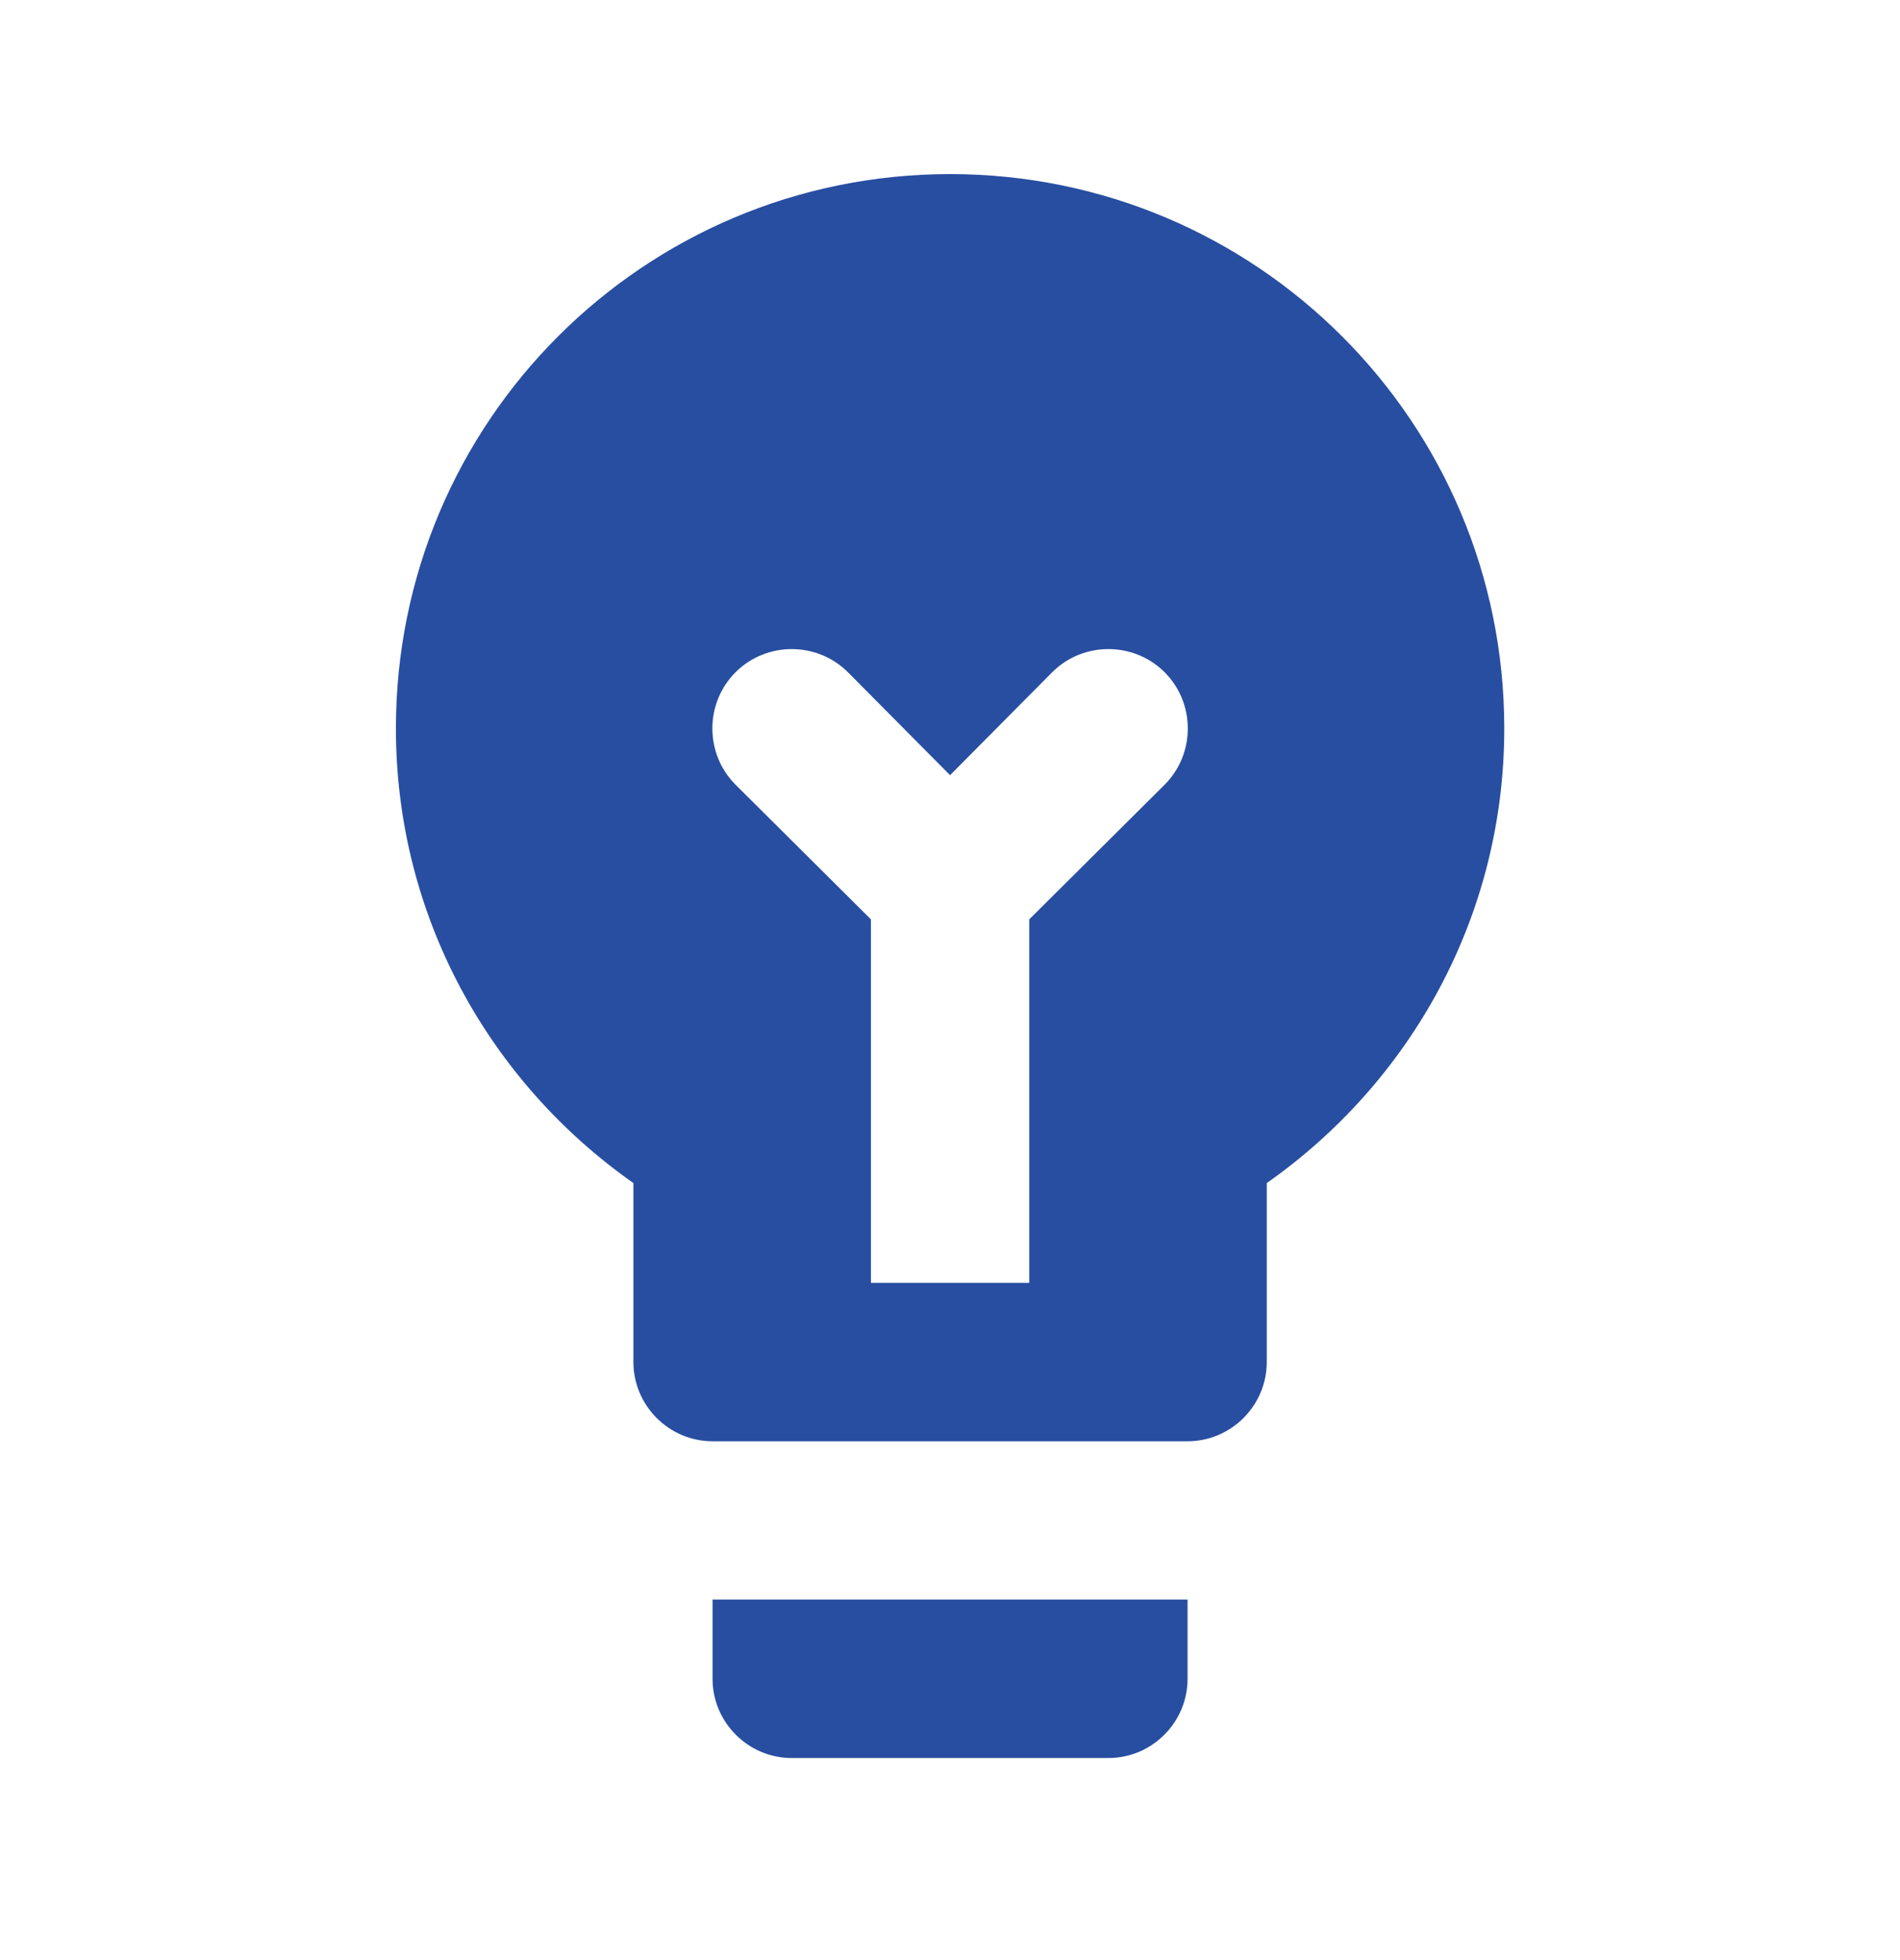 <svg xmlns="http://www.w3.org/2000/svg" width="32" height="33" viewBox="0 0 32 33" fill="none"><path d="M12.001 26.931H20.001V28.265C20.001 28.998 19.401 29.598 18.668 29.598H13.335C12.601 29.598 12.001 28.998 12.001 28.265V26.931ZM25.335 12.264C25.335 15.438 23.748 18.224 21.335 19.918V22.931C21.335 23.665 20.735 24.265 20.001 24.265H12.001C11.268 24.265 10.668 23.665 10.668 22.931V19.918C8.255 18.224 6.668 15.438 6.668 12.264C6.668 7.104 10.841 2.931 16.001 2.931C21.161 2.931 25.335 7.104 25.335 12.264ZM19.615 11.318C19.095 10.798 18.241 10.798 17.721 11.318L16.001 13.051L14.281 11.318C13.761 10.798 12.908 10.798 12.388 11.318C11.868 11.838 11.868 12.691 12.388 13.211L14.668 15.478V21.598H17.335V15.478L19.615 13.211C20.135 12.691 20.135 11.838 19.615 11.318Z" fill="#284EA1"></path></svg>